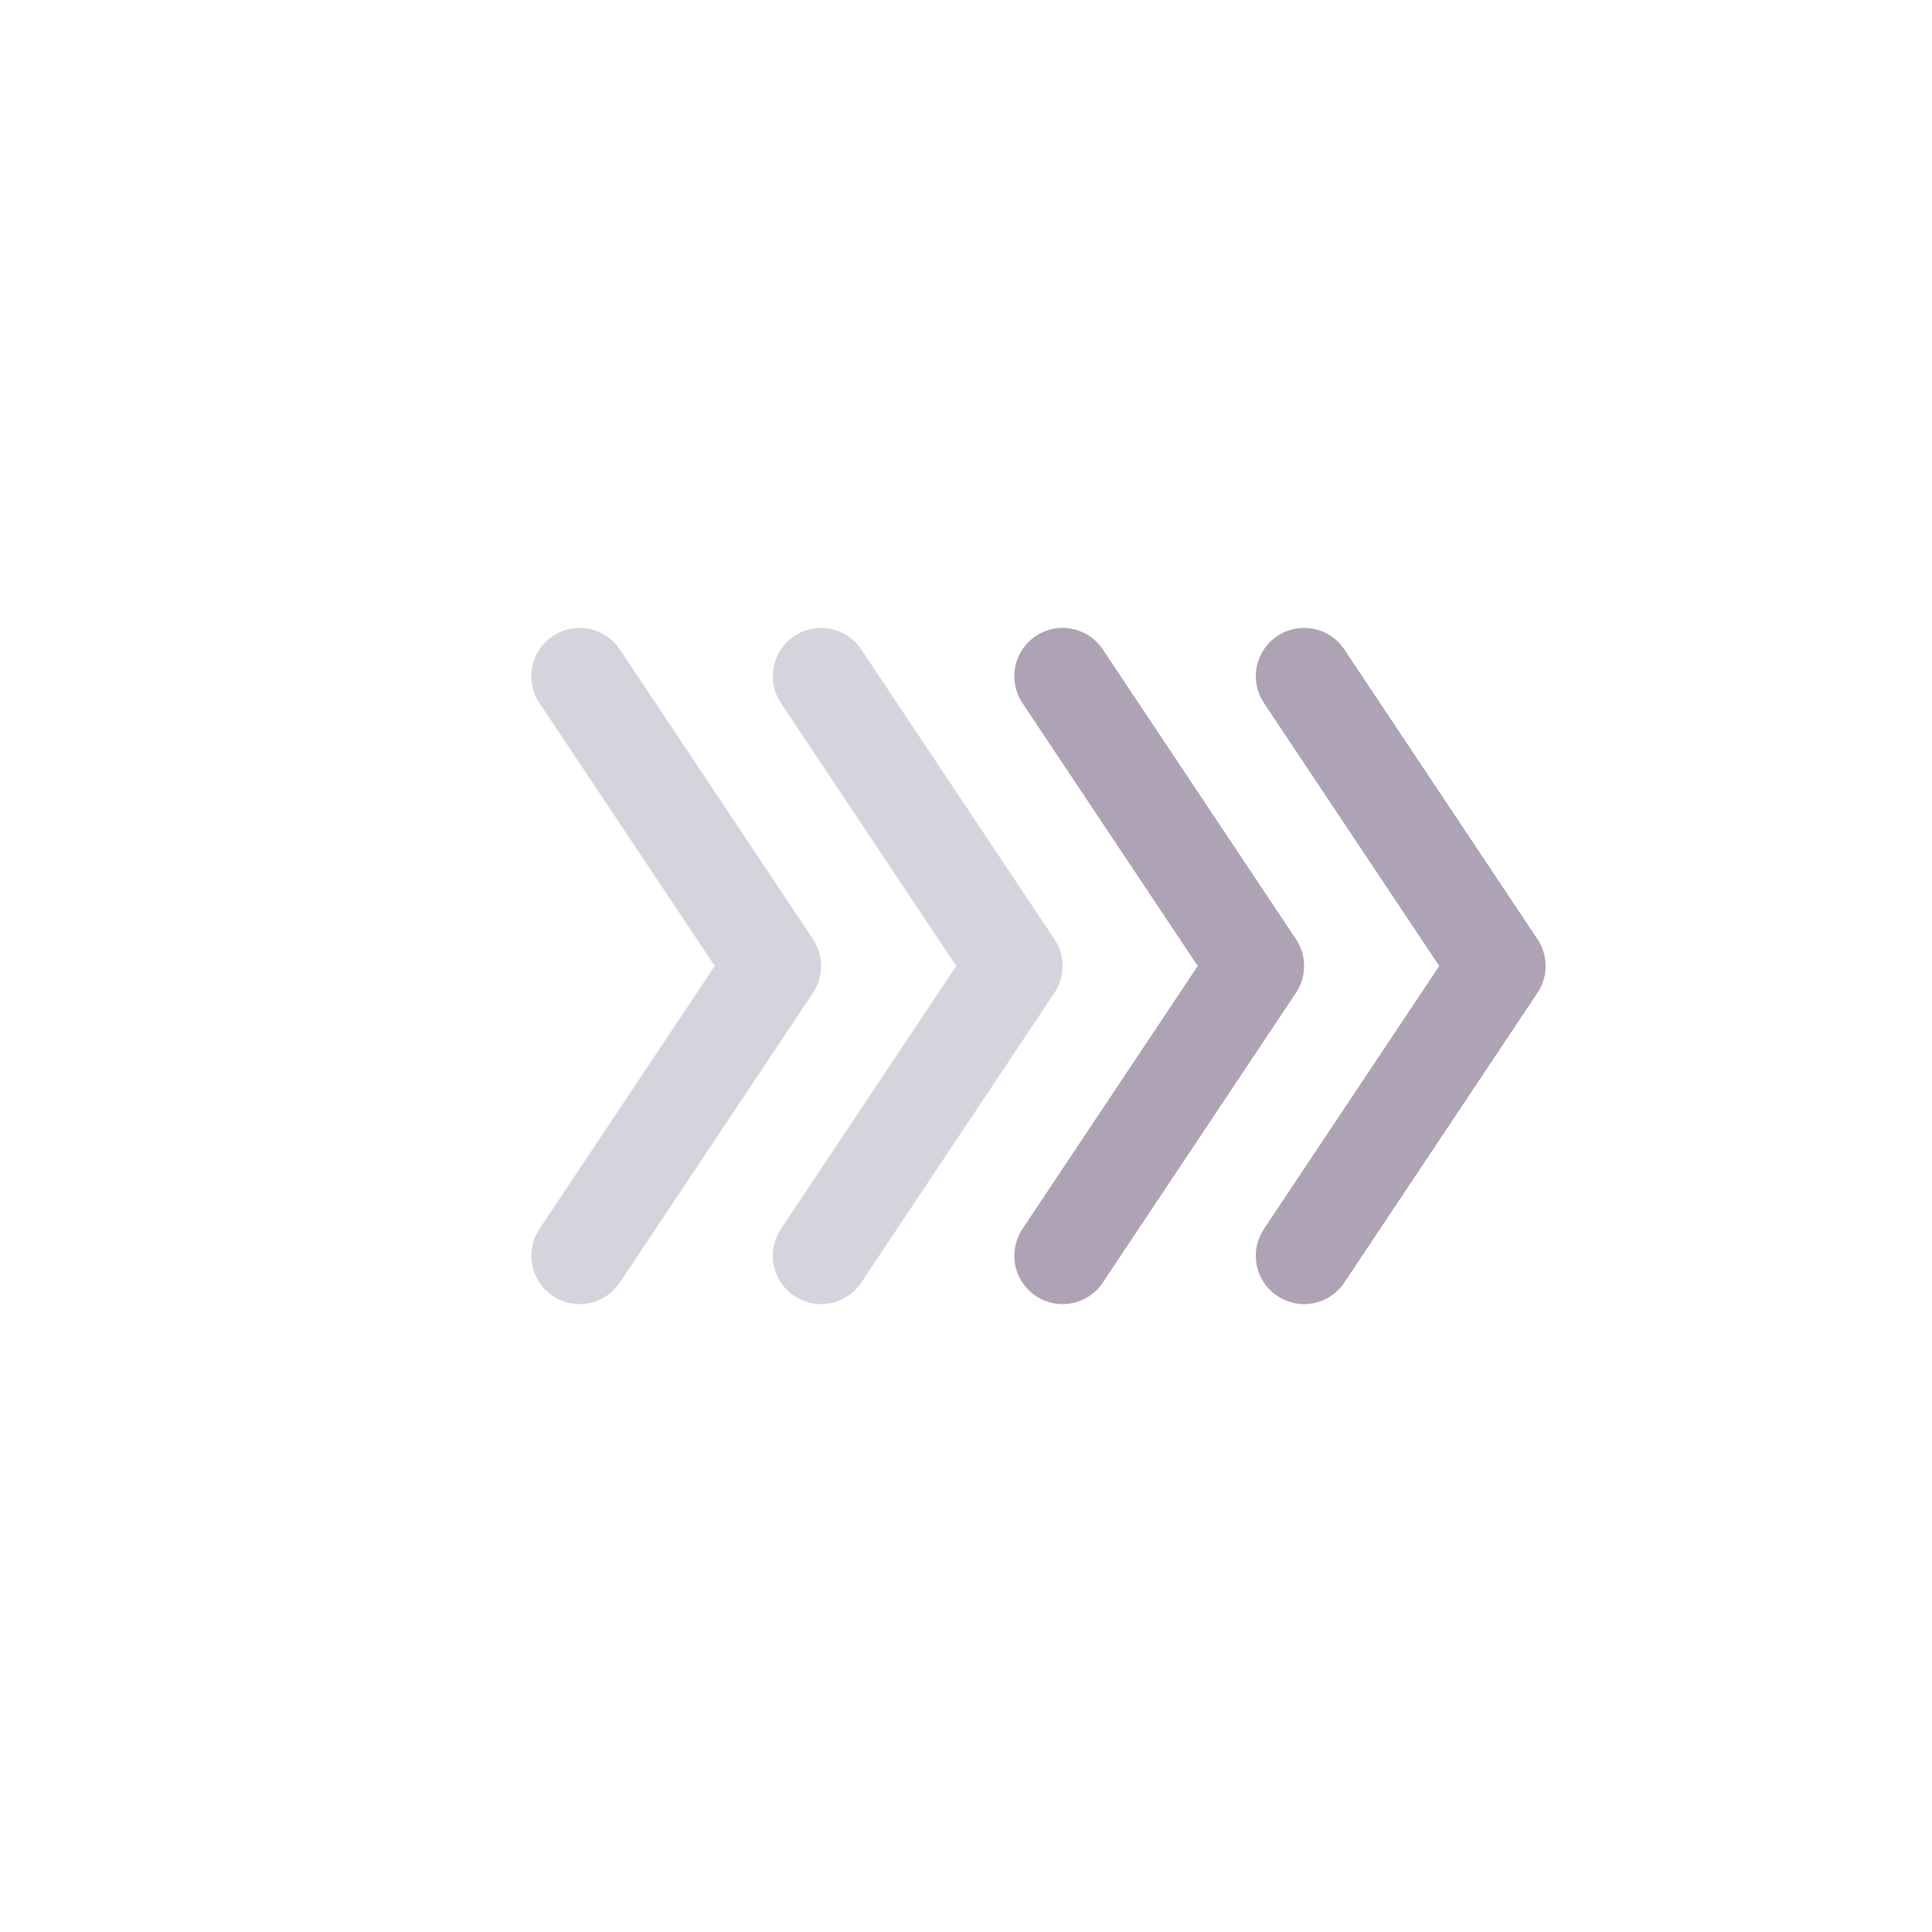 <svg xmlns="http://www.w3.org/2000/svg" viewBox="0 0 200 200">
  <path d="M 60 70 L 80 100 L 60 130" fill="none" stroke="rgb(215,211,221)" stroke-width="10" stroke-linecap="round" stroke-linejoin="round"/>
  <path d="M 85 70 L 105 100 L 85 130" fill="none" stroke="rgb(215,211,221)" stroke-width="10" stroke-linecap="round" stroke-linejoin="round"/>
  <path d="M 110 70 L 130 100 L 110 130" fill="none" stroke="rgb(173,163,181)" stroke-width="10" stroke-linecap="round" stroke-linejoin="round"/>
  <path d="M 135 70 L 155 100 L 135 130" fill="none" stroke="rgb(173,163,181)" stroke-width="10" stroke-linecap="round" stroke-linejoin="round"/>
</svg>